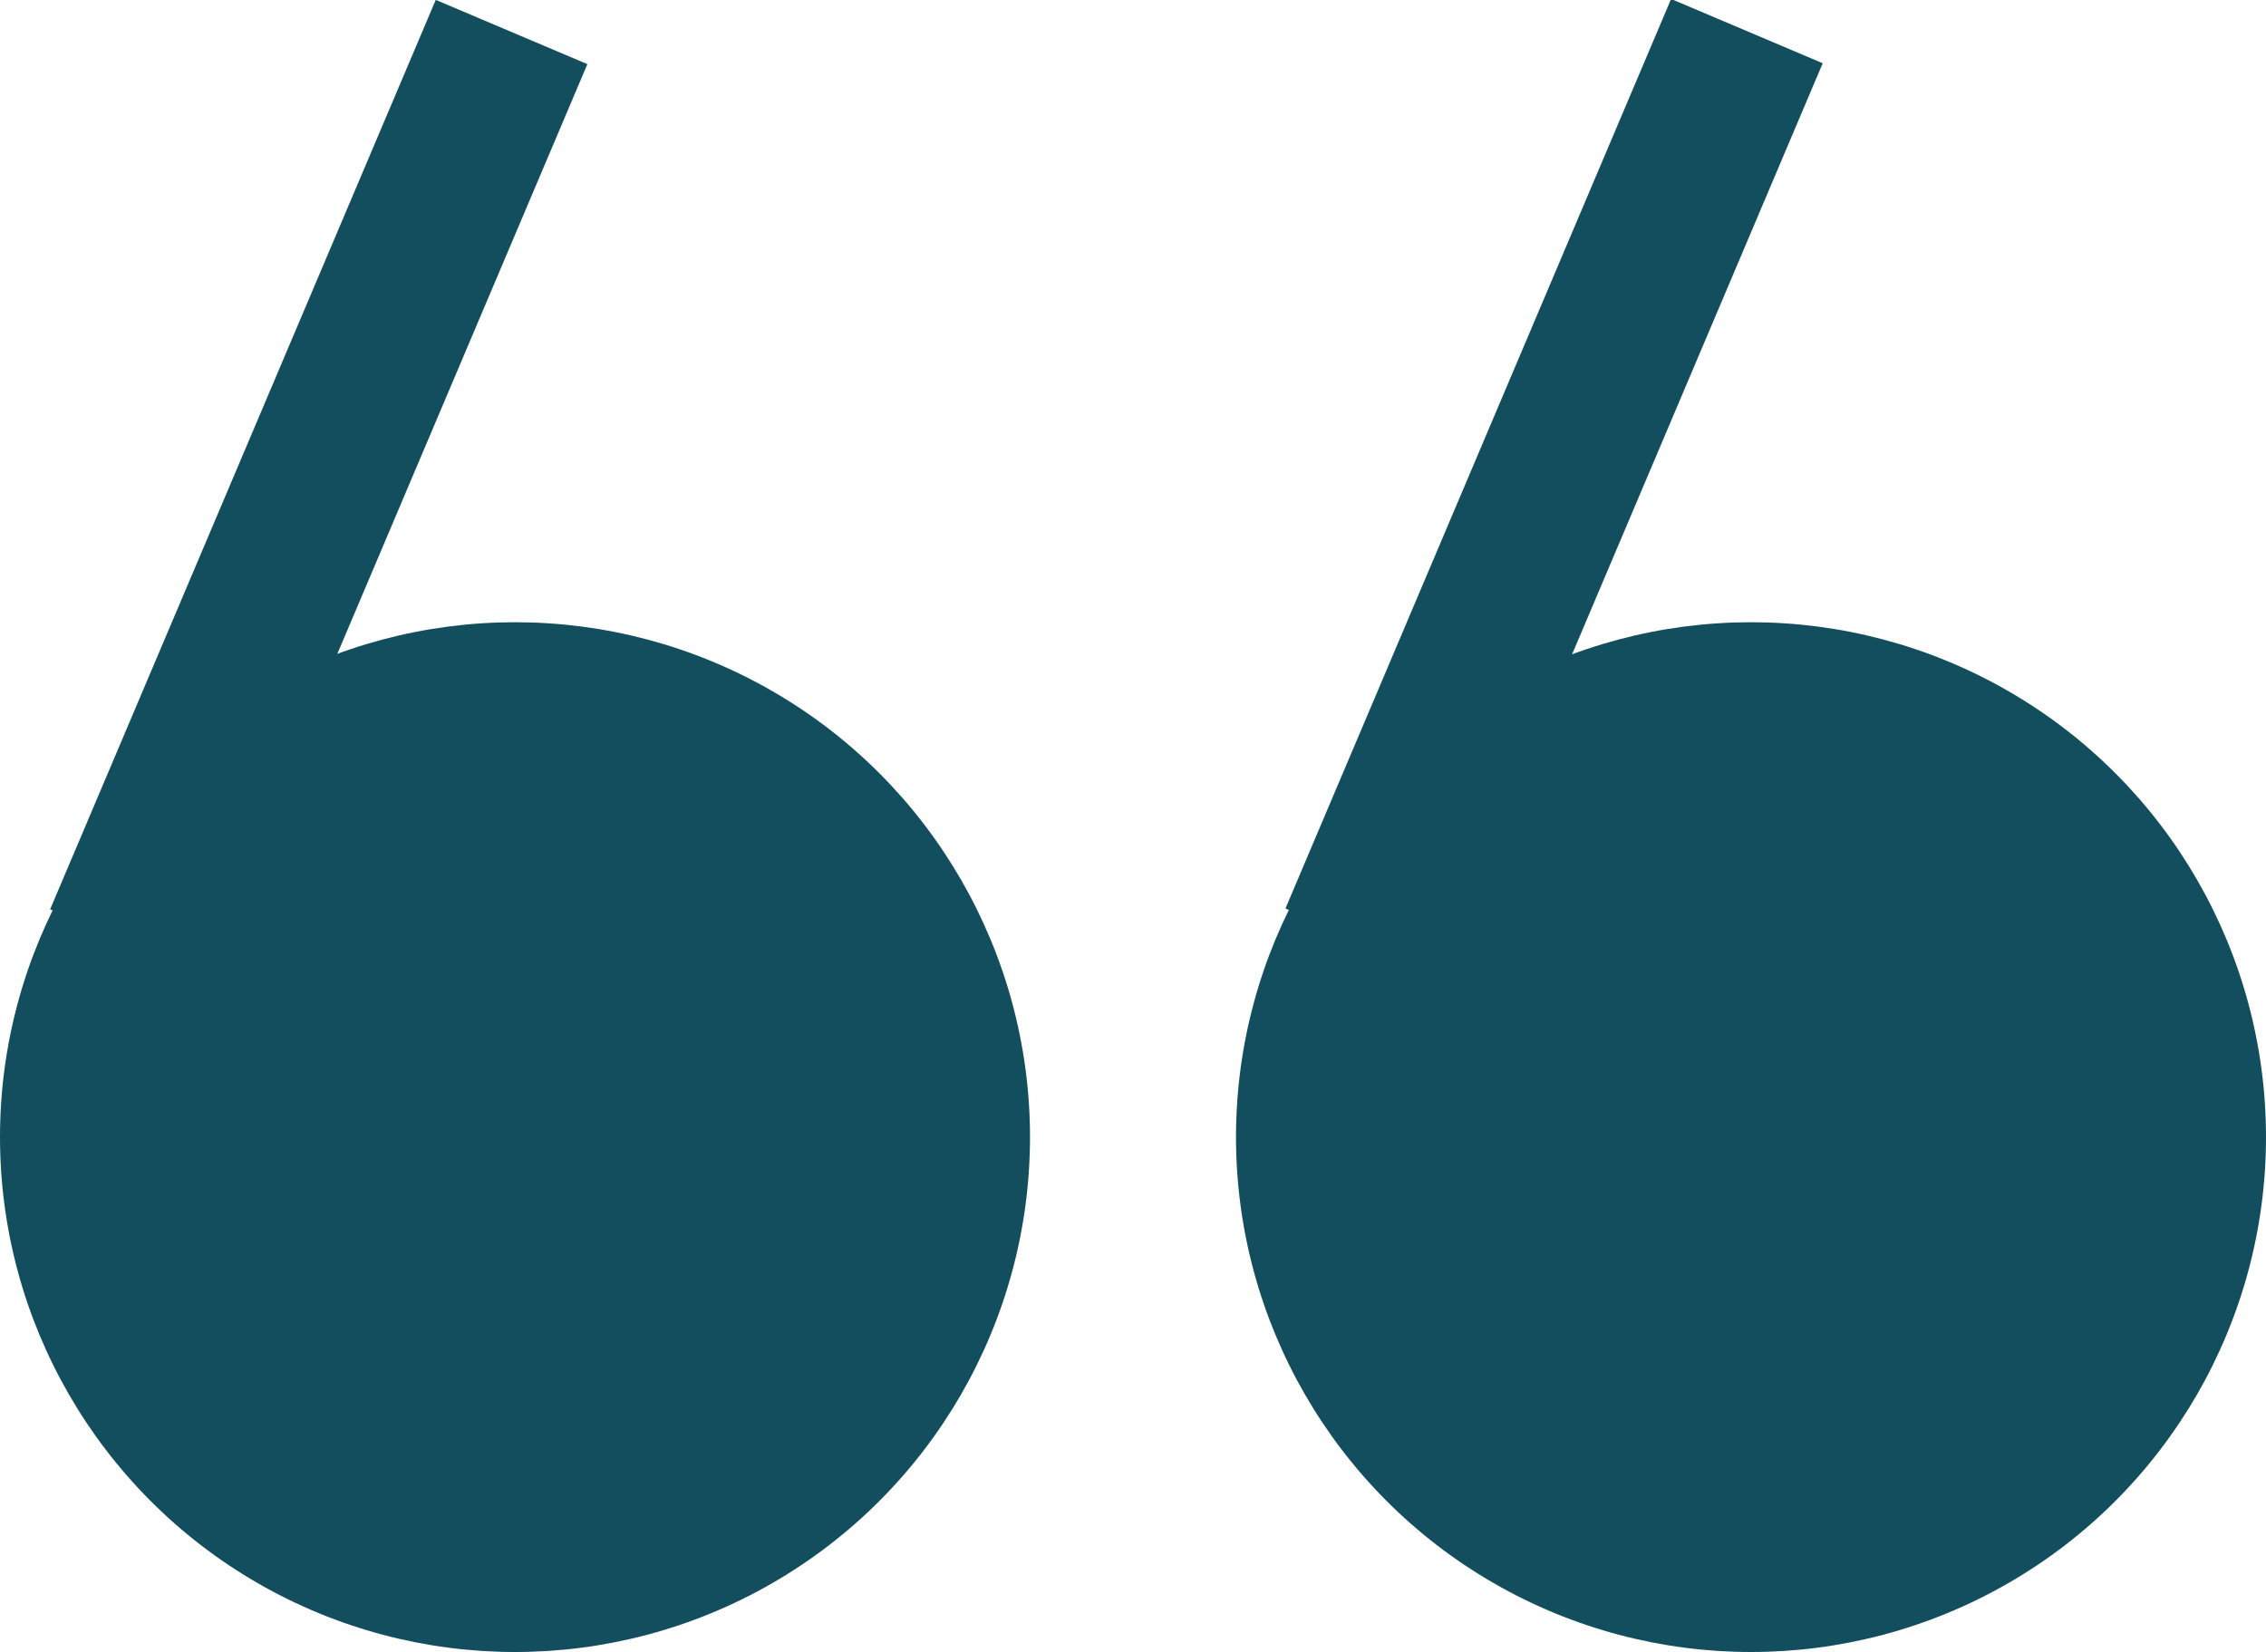 <svg xmlns="http://www.w3.org/2000/svg" viewBox="0 0 275 200.53"><defs><style>.cls-1{fill:#134e5e;}</style></defs><g id="图层_2" data-name="图层 2"><g id="隔离模式"><circle class="cls-1" cx="62.5" cy="138.03" r="62.5"/><rect class="cls-1" x="28.66" y="-0.86" width="20" height="120" transform="matrix(0.92, 0.39, -0.39, 0.92, 26.18, -10.4)"/><circle class="cls-1" cx="212.5" cy="138.03" r="62.5"/><rect class="cls-1" x="178.66" y="-0.86" width="20" height="120" transform="matrix(0.92, 0.39, -0.39, 0.92, 38.1, -69.01)"/></g></g></svg>